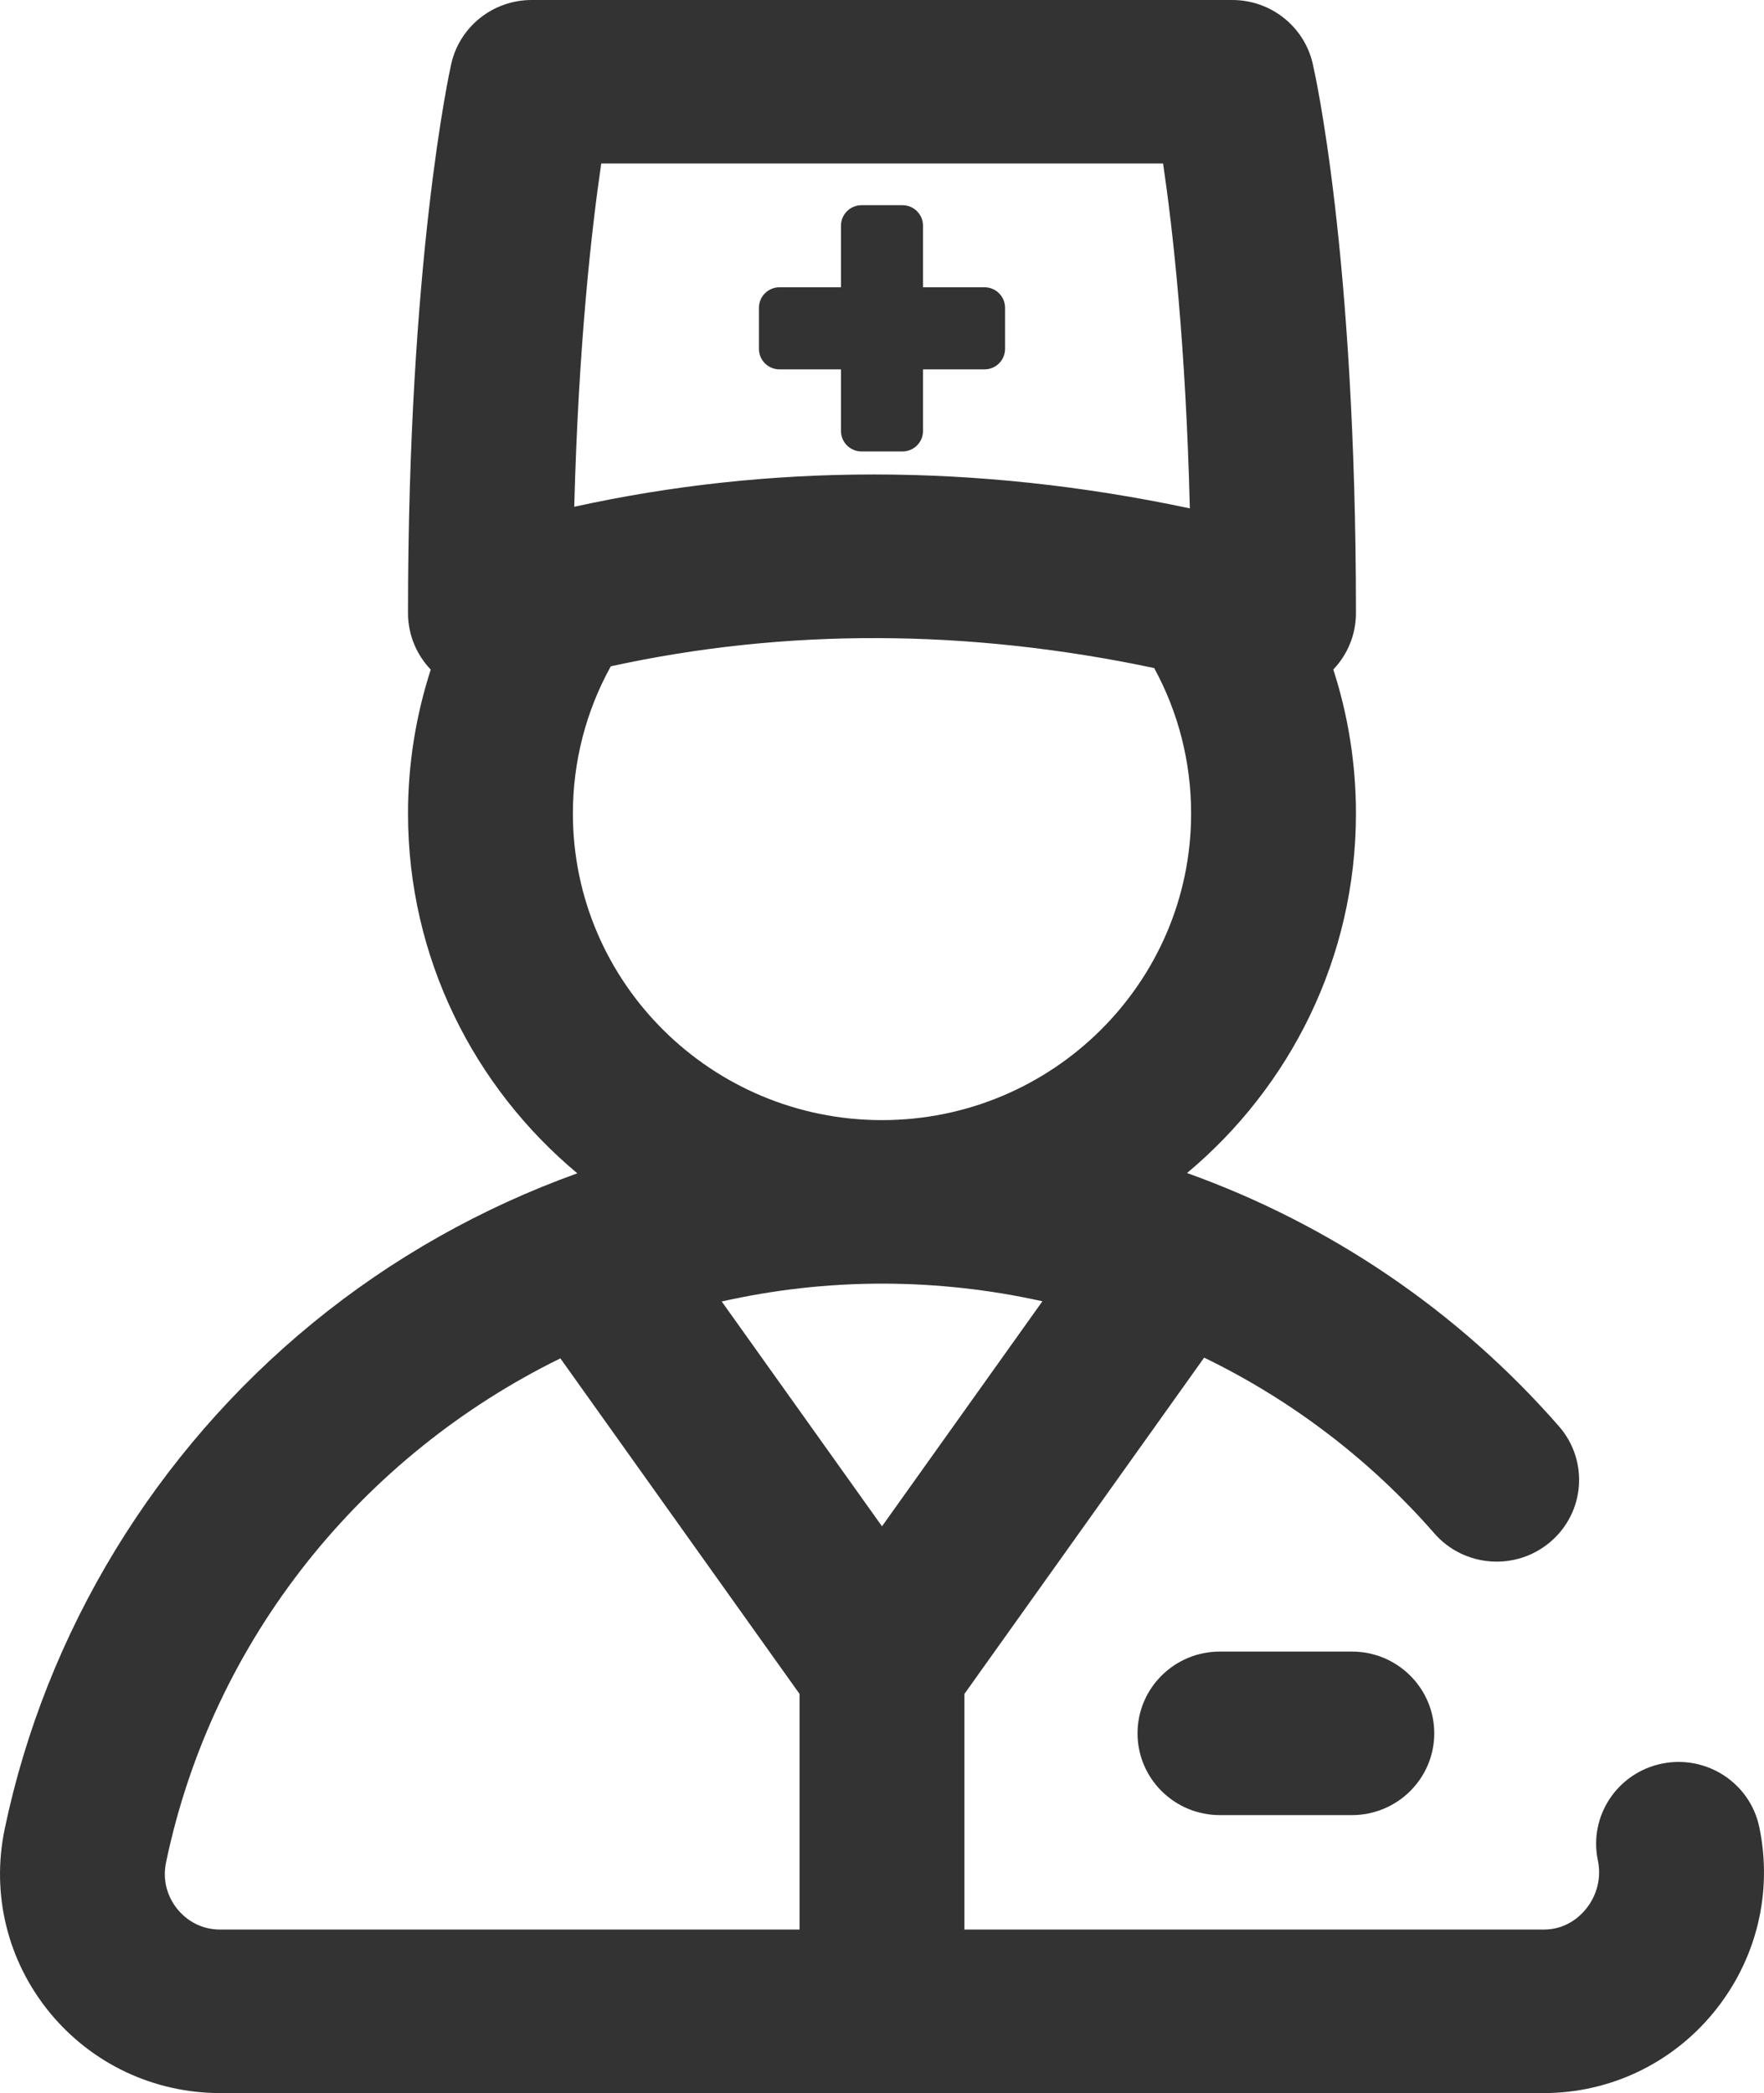 <?xml version="1.0" encoding="UTF-8"?>
<svg width="43px" height="51px" viewBox="0 0 43 51" version="1.1" xmlns="http://www.w3.org/2000/svg" xmlns:xlink="http://www.w3.org/1999/xlink">
    <!-- Generator: Sketch 49.3 (51167) - http://www.bohemiancoding.com/sketch -->
    <title>doctor</title>
    <desc>Created with Sketch.</desc>
    <defs></defs>
    <g id="Page-1" stroke="none" stroke-width="1" fill="none" fill-rule="evenodd">
        <g id="1.1首页" transform="translate(-504, -654)" fill="#333333" fill-rule="nonzero">
            <g id="1">
                <g id="国际就医" transform="translate(459, 654)">
                    <g id="Group-16" transform="translate(45, 0)">
                        <path d="M42.885,44.519 C42.66,43.441 41.595,42.75 40.51,42.973 C39.423,43.197 38.725,44.251 38.95,45.329 C39.039,45.75 38.931,46.185 38.655,46.521 C38.503,46.706 38.169,47.016 37.63,47.016 L23.509,47.016 L23.509,41.274 L29.353,33.08 C31.472,34.108 33.385,35.555 34.965,37.363 C35.691,38.194 36.96,38.285 37.799,37.564 C38.638,36.844 38.729,35.586 38.002,34.754 C35.535,31.931 32.404,29.824 28.936,28.582 C31.452,26.479 33.053,23.333 33.053,19.822 C33.053,18.618 32.865,17.437 32.501,16.313 C32.853,15.946 33.053,15.456 33.053,14.941 C33.053,6.148 32.04,1.725 31.997,1.541 C31.785,0.639 30.974,0 30.039,0 L12.96,0 C12.018,0 11.203,0.649 10.999,1.56 C10.956,1.752 9.946,6.355 9.946,14.941 C9.946,15.457 10.148,15.948 10.5,16.315 C10.136,17.441 9.946,18.622 9.946,19.822 C9.946,23.337 11.552,26.486 14.073,28.589 C11.745,29.426 9.56,30.652 7.63,32.231 C3.791,35.371 1.122,39.75 0.115,44.562 C-0.218,46.151 0.182,47.783 1.213,49.039 C2.235,50.285 3.751,51 5.37,51 L37.63,51 C39.238,51 40.748,50.284 41.772,49.036 C42.814,47.766 43.22,46.119 42.885,44.519 Z M20.5,7 L20.5,5.5 C20.5,5.224 20.724,5 21,5 L22,5 C22.276,5 22.5,5.224 22.5,5.5 L22.5,7 L24,7 C24.276,7 24.5,7.224 24.5,7.5 L24.5,8.5 C24.5,8.776 24.276,9 24,9 L22.5,9 L22.5,10.5 C22.5,10.776 22.276,11 22,11 L21,11 C20.724,11 20.5,10.776 20.5,10.5 L20.5,9 L19,9 C18.724,9 18.5,8.776 18.5,8.5 L18.5,7.5 C18.5,7.224 18.724,7 19,7 L20.5,7 Z M21.5,37.19 L17.593,31.712 C18.857,31.428 20.165,31.277 21.5,31.277 C22.828,31.277 24.139,31.424 25.41,31.707 L21.5,37.19 Z M14.656,3.984 L28.352,3.984 C28.586,5.57 28.904,8.374 29.004,12.387 C26.404,11.836 23.834,11.561 21.299,11.561 C18.827,11.561 16.389,11.823 13.998,12.348 C14.101,8.411 14.421,5.589 14.656,3.984 Z M13.965,19.822 C13.965,18.56 14.283,17.33 14.889,16.235 C19.15,15.305 23.588,15.319 28.135,16.278 C28.726,17.362 29.035,18.572 29.035,19.822 C29.035,23.942 25.655,27.293 21.5,27.293 C17.345,27.293 13.965,23.942 13.965,19.822 Z M4.329,46.524 C4.174,46.335 3.931,45.934 4.049,45.372 C5.192,39.913 8.851,35.455 13.66,33.098 L19.49,41.274 L19.49,47.016 L5.37,47.016 C4.816,47.016 4.48,46.707 4.329,46.524 Z M32.953,40.242 C34.063,40.242 34.962,41.134 34.962,42.234 C34.962,43.335 34.063,44.227 32.953,44.227 L29.738,44.227 C28.628,44.227 27.729,43.335 27.729,42.234 C27.729,41.134 28.628,40.242 29.738,40.242 L32.953,40.242 Z" id="doctor"></path>
                    </g>
                </g>
            </g>
        </g>
    </g>
</svg>